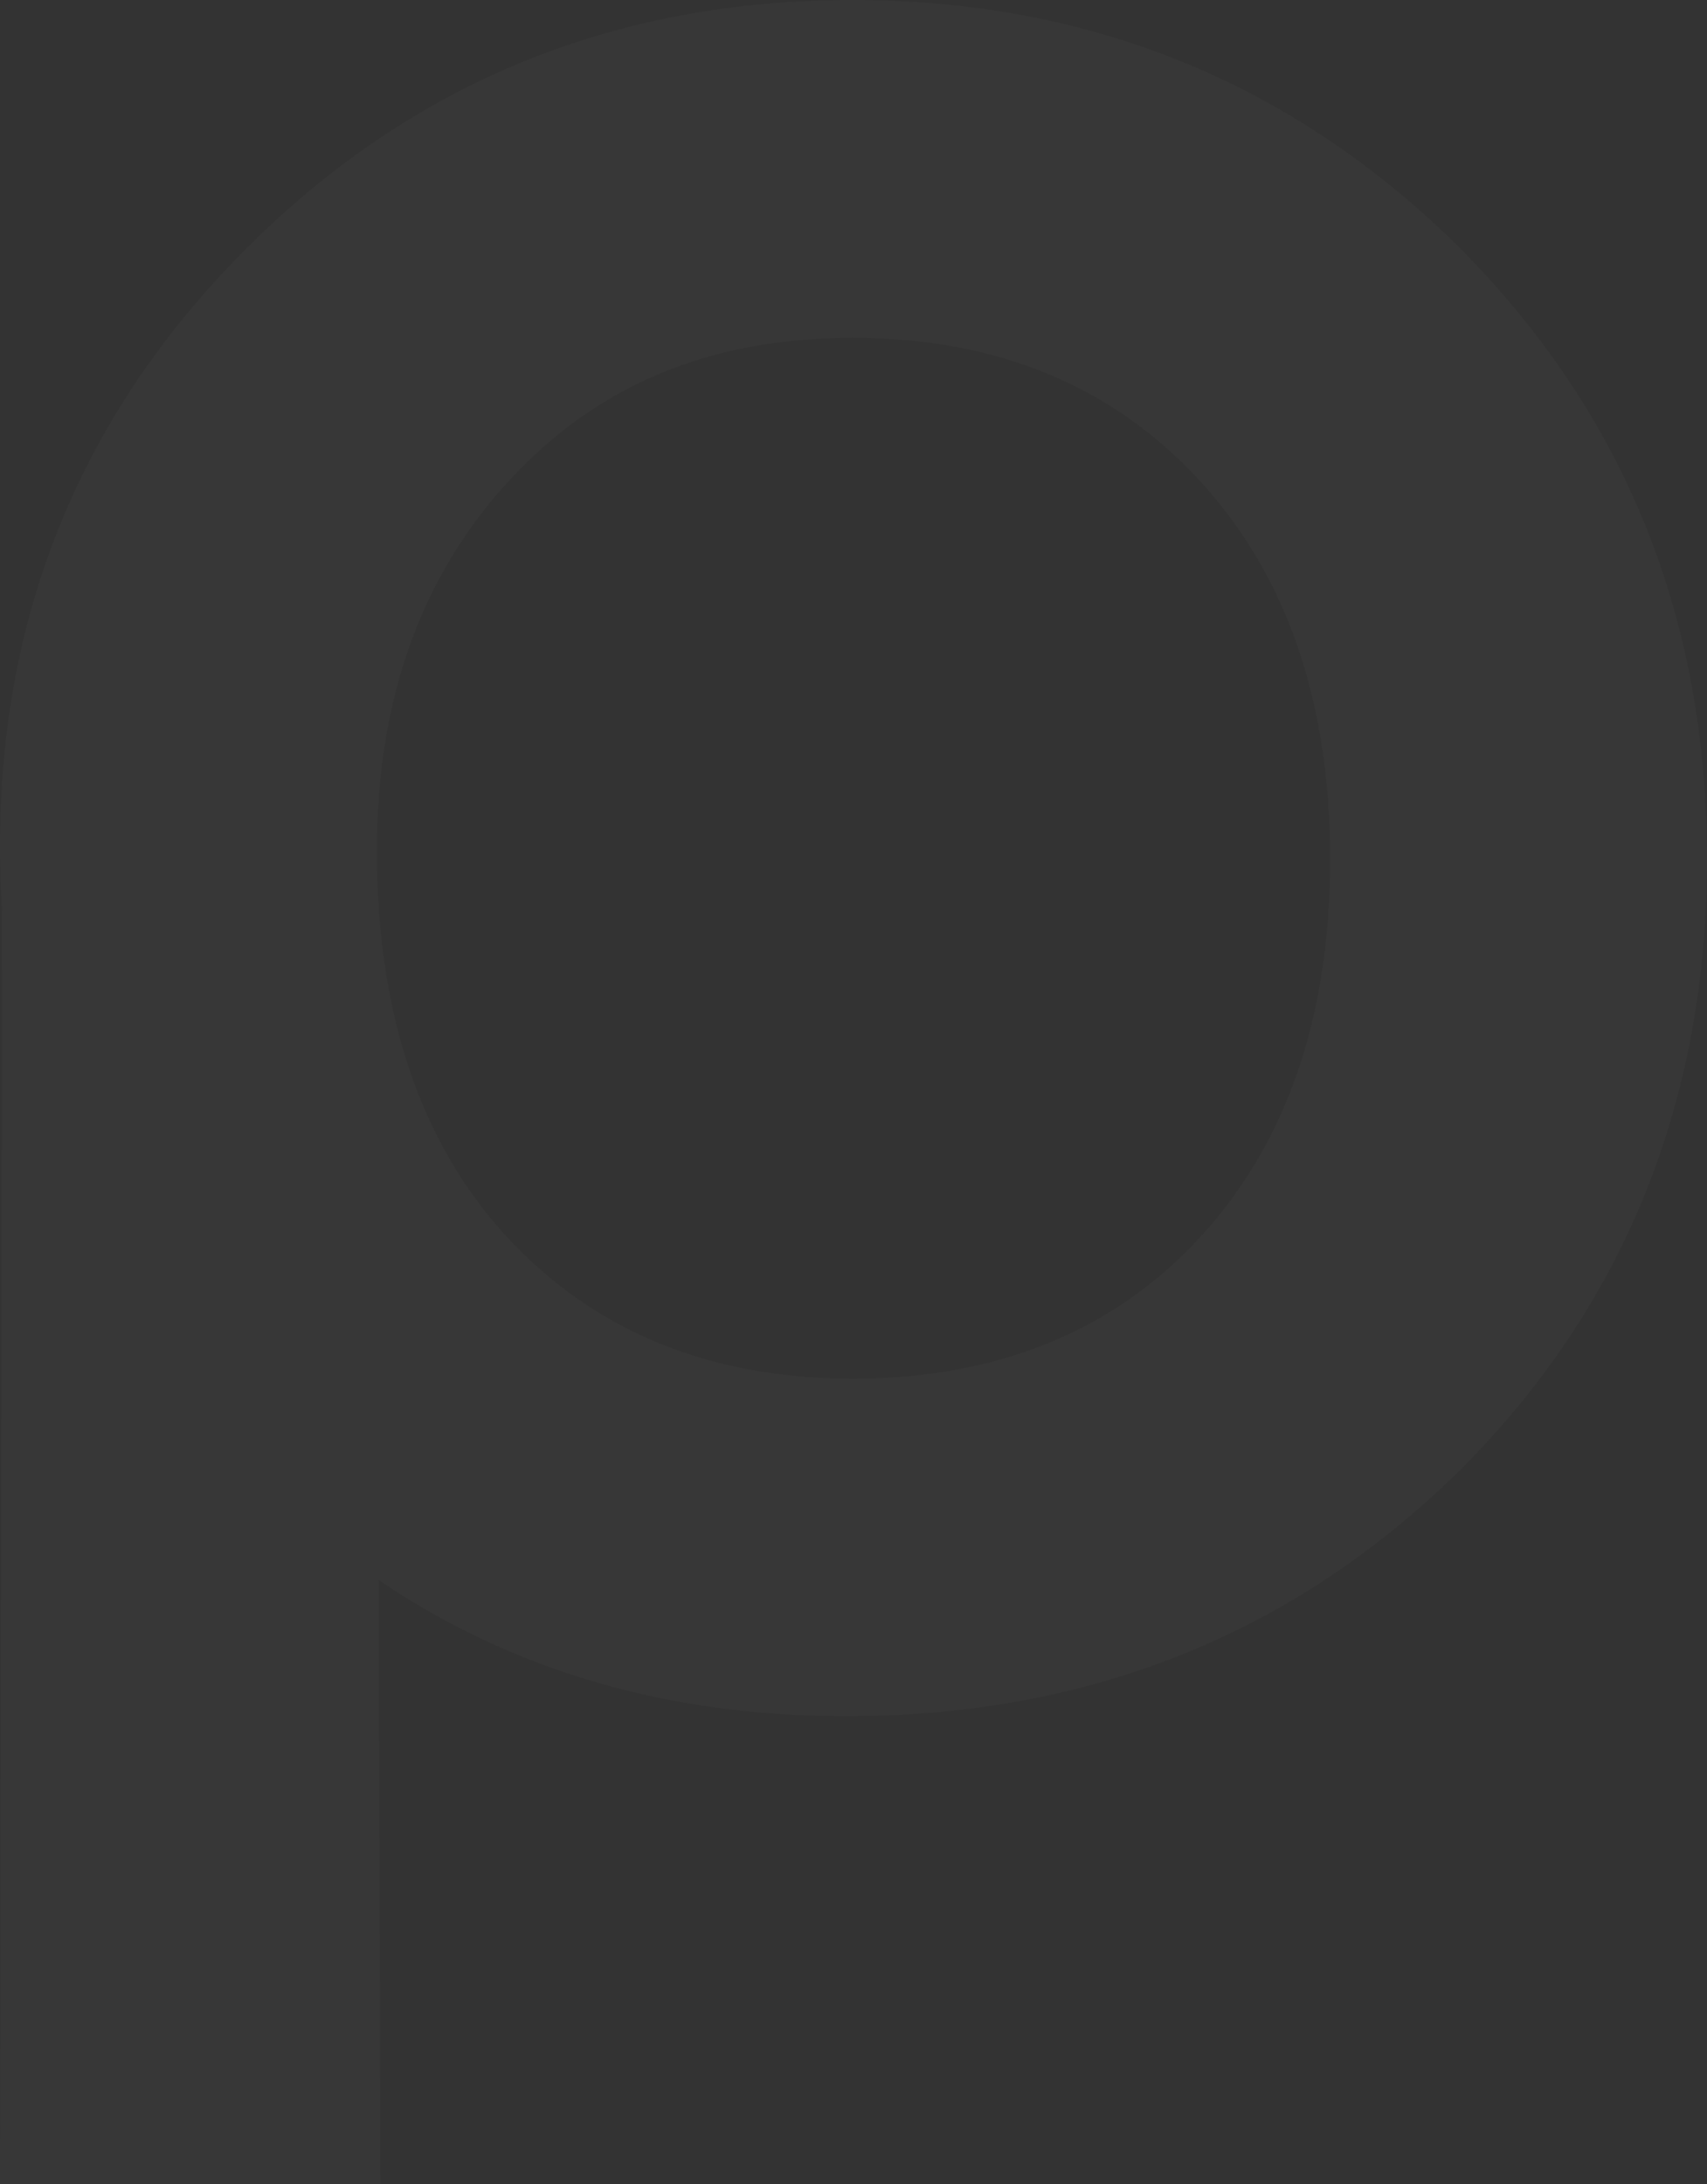 <svg width="494" height="632" viewBox="0 0 494 632" fill="none" xmlns="http://www.w3.org/2000/svg">
    <rect x="0" y="0" width="494" height="632" fill="#333333" stroke="none"/>
    <g opacity=".02" fill="#fff">
        <path d="M0 244.68c0-67.861 23.951-125.642 71.769-173.257C119.586 23.808 177.926 0 246.701 0c68.775 0 127.712 23.981 175.958 71.944C470.22 119.907 494 178.731 494 248.59c0 69.859-23.952 129.465-71.769 177.08-48.16 47.268-107.269 70.901-177.327 70.901-70.058 0-127.542-24.155-174.504-72.378C23.524 376.578 0 316.711 0 244.68zm109.065 1.477c0 46.833 12.403 84.022 37.21 111.305 25.406 27.631 58.938 41.446 100.511 41.446 41.573 0 75.447-13.642 100.511-40.925 25.064-27.283 37.638-63.776 37.638-109.393s-12.574-82.024-37.638-109.394c-25.406-27.63-58.938-41.446-100.511-41.446-41.573 0-74.164 13.816-99.57 41.446-25.405 27.631-38.151 63.256-38.151 106.961z"/>
        <path d="M110.091 632H0l.596-392.179 108.389 1.826L110.091 632z"/>
    </g>
</svg>
